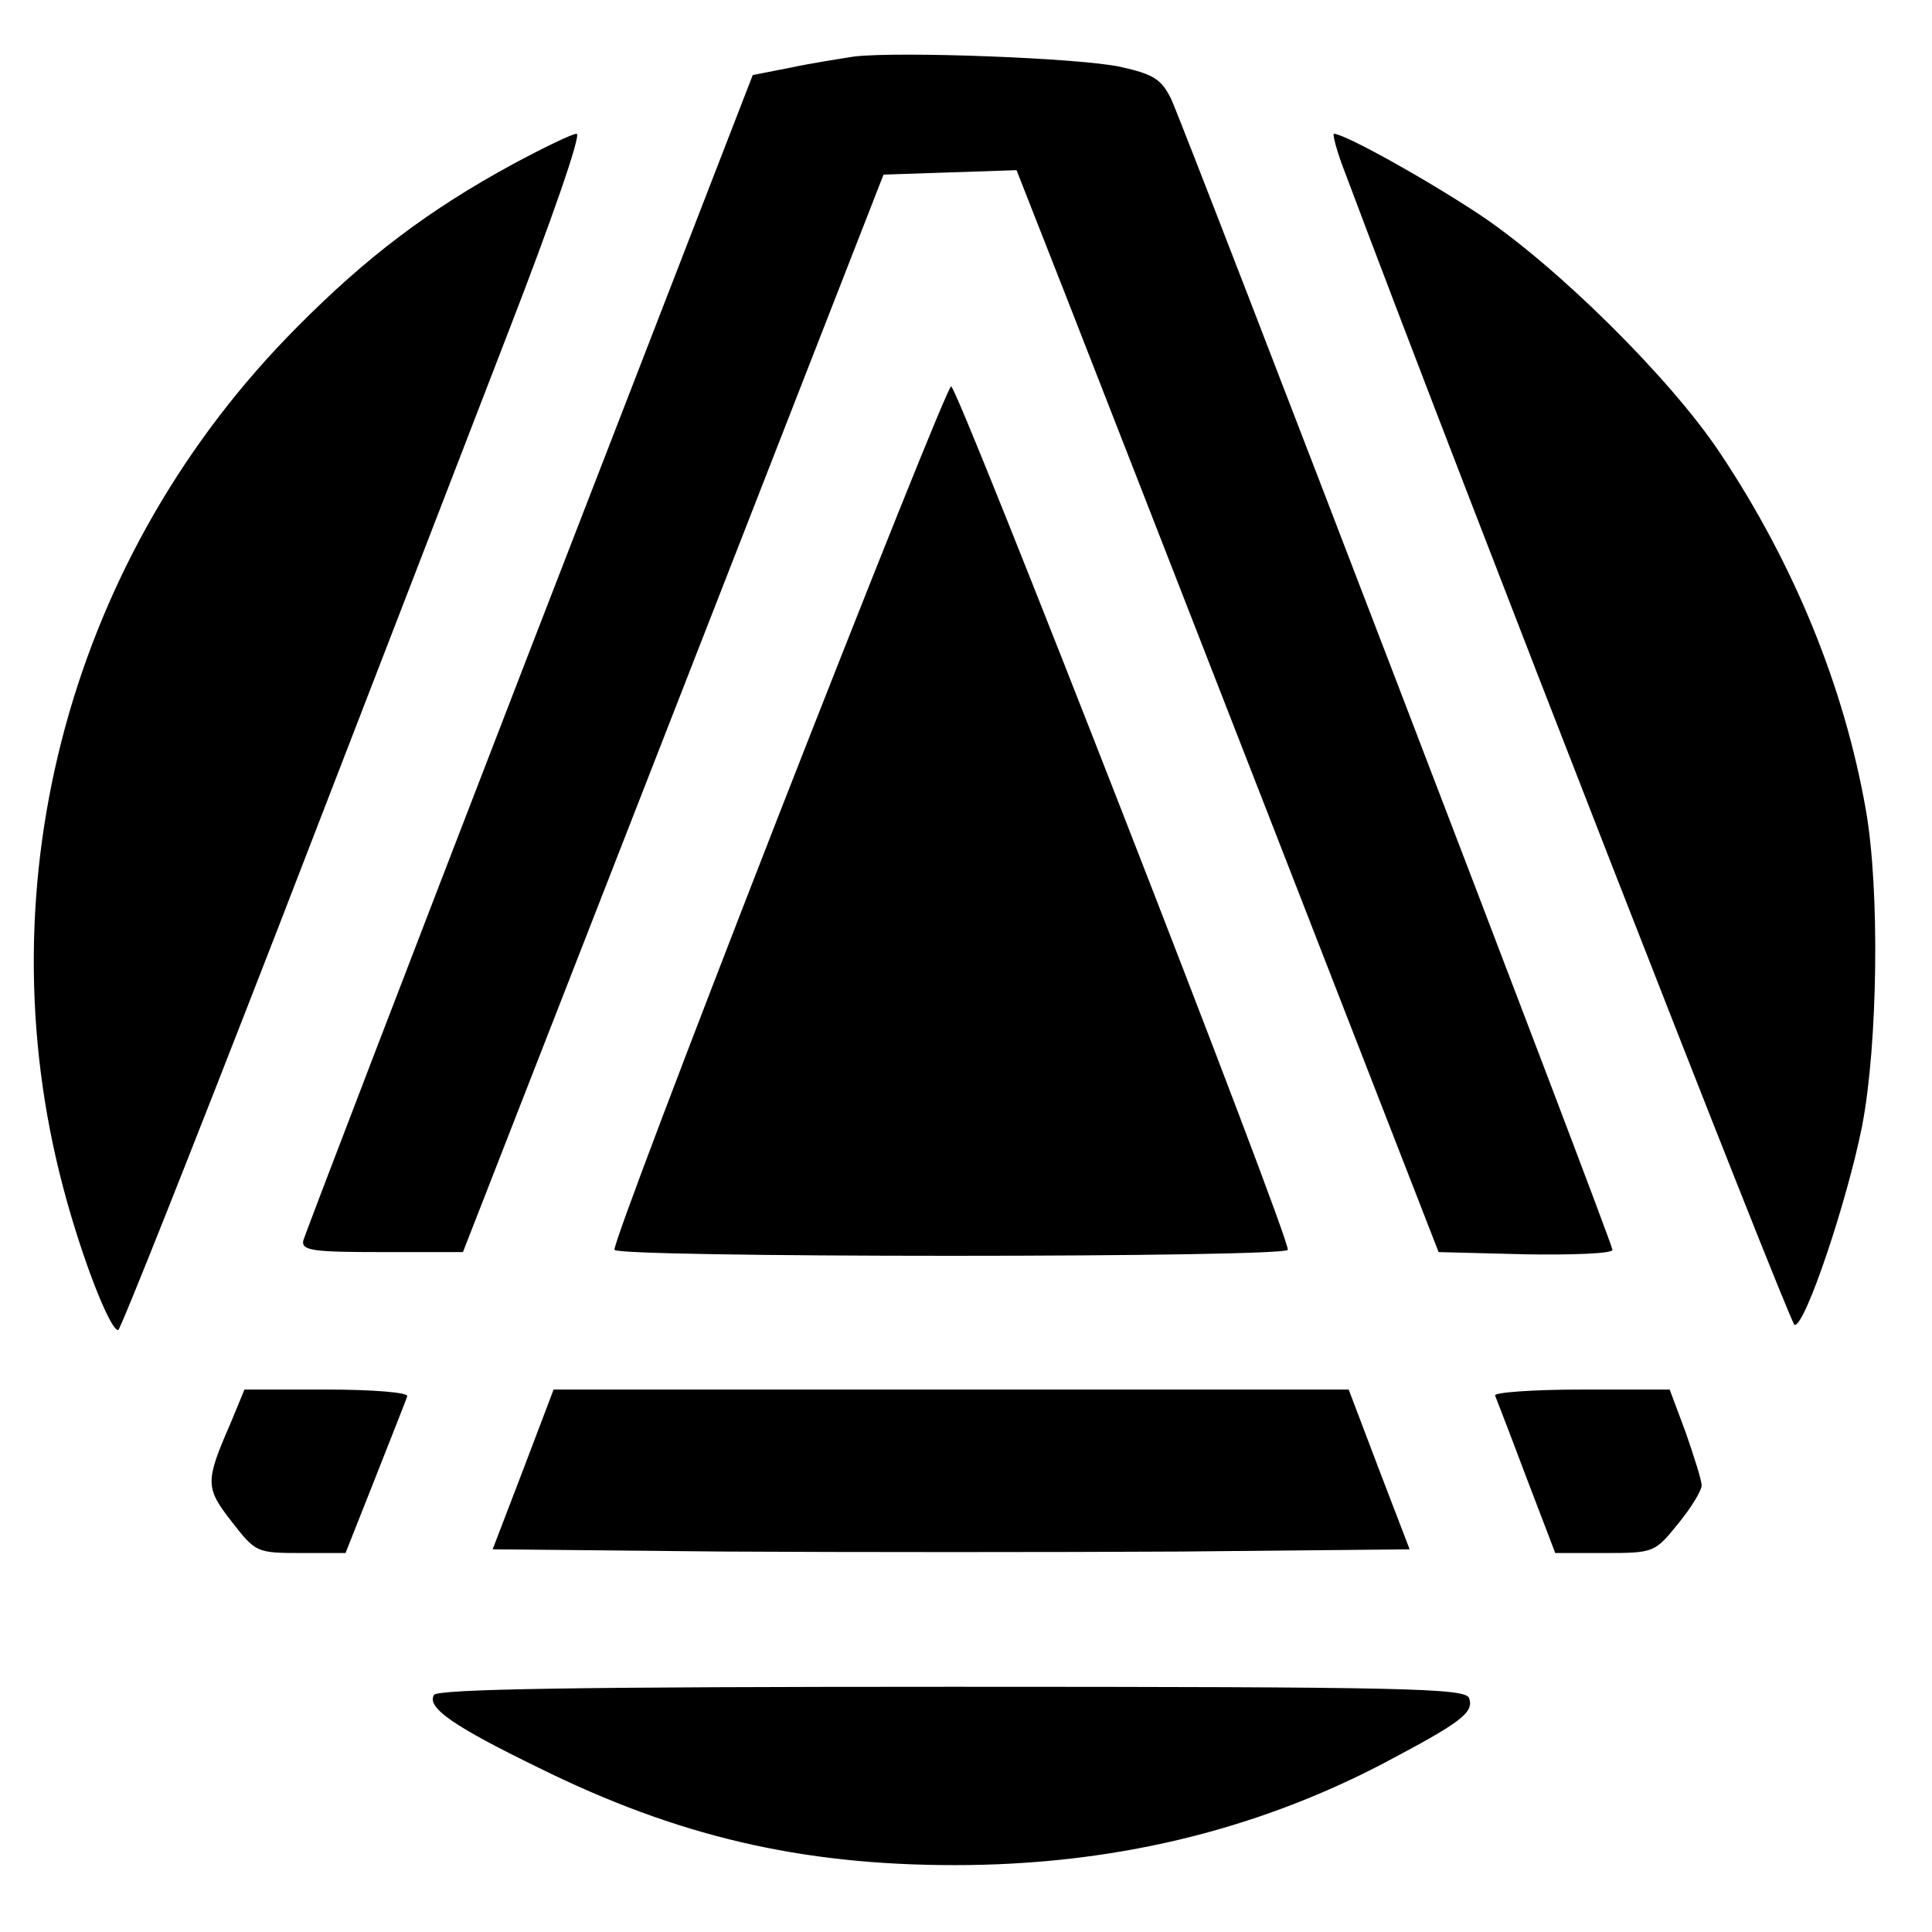 <?xml version="1.0" standalone="no"?>
<!DOCTYPE svg PUBLIC "-//W3C//DTD SVG 20010904//EN"
 "http://www.w3.org/TR/2001/REC-SVG-20010904/DTD/svg10.dtd">
<svg version="1.0" xmlns="http://www.w3.org/2000/svg"
 width="260pt" height="260pt" viewBox="0 0 260 260"
 preserveAspectRatio="xMidYMid meet">
<g transform="translate(0,260) scale(0.1,-0.1)"
fill="#000000" stroke="none">
<path d="M1150 2524 c-19 -3 -58 -9 -86 -15 l-51 -10 -301 -777 c-165 -427
-302 -784 -304 -792 -2 -13 14 -15 106 -15 l109 0 283 725 283 725 89 3 90 3
66 -168 c36 -92 164 -420 284 -728 l218 -560 117 -3 c64 -1 117 1 117 6 0 10
-571 1498 -594 1549 -13 26 -23 33 -68 43 -55 12 -297 21 -358 14z"/>
<path d="M690 2379 c-112 -61 -196 -124 -290 -219 -304 -305 -424 -746 -315
-1158 25 -95 63 -192 74 -192 3 0 99 242 214 538 114 295 254 657 311 805 57
147 99 267 92 267 -6 0 -45 -19 -86 -41z"/>
<path d="M1810 2368 c157 -419 599 -1550 605 -1551 14 -3 71 167 91 268 21
109 24 317 5 425 -29 165 -96 330 -196 480 -67 101 -221 253 -325 322 -76 50
-181 108 -195 108 -2 0 4 -24 15 -52z"/>
<path d="M1048 1503 c-124 -318 -224 -581 -221 -585 2 -5 206 -8 453 -8 247 0
451 3 453 8 6 9 -444 1162 -453 1162 -4 0 -108 -260 -232 -577z"/>
<path d="M310 684 c-34 -78 -34 -86 2 -132 32 -41 33 -42 93 -42 l60 0 40 101
c22 56 42 106 43 110 2 5 -46 9 -108 9 l-111 0 -19 -46z"/>
<path d="M704 622 l-41 -107 309 -3 c169 -1 447 -1 617 0 l308 3 -41 107 -41
108 -535 0 -535 0 -41 -108z"/>
<path d="M2012 722 c2 -5 21 -54 42 -110 l39 -102 67 0 c66 0 67 1 98 39 18
22 32 45 32 52 0 7 -10 38 -21 70 l-22 59 -119 0 c-66 0 -118 -4 -116 -8z"/>
<path d="M584 319 c-10 -17 26 -42 141 -98 186 -92 352 -131 560 -131 209 0
400 45 575 136 106 56 124 69 117 89 -6 13 -83 15 -696 15 -505 0 -692 -3
-697 -11z"/>
</g>
</svg>
